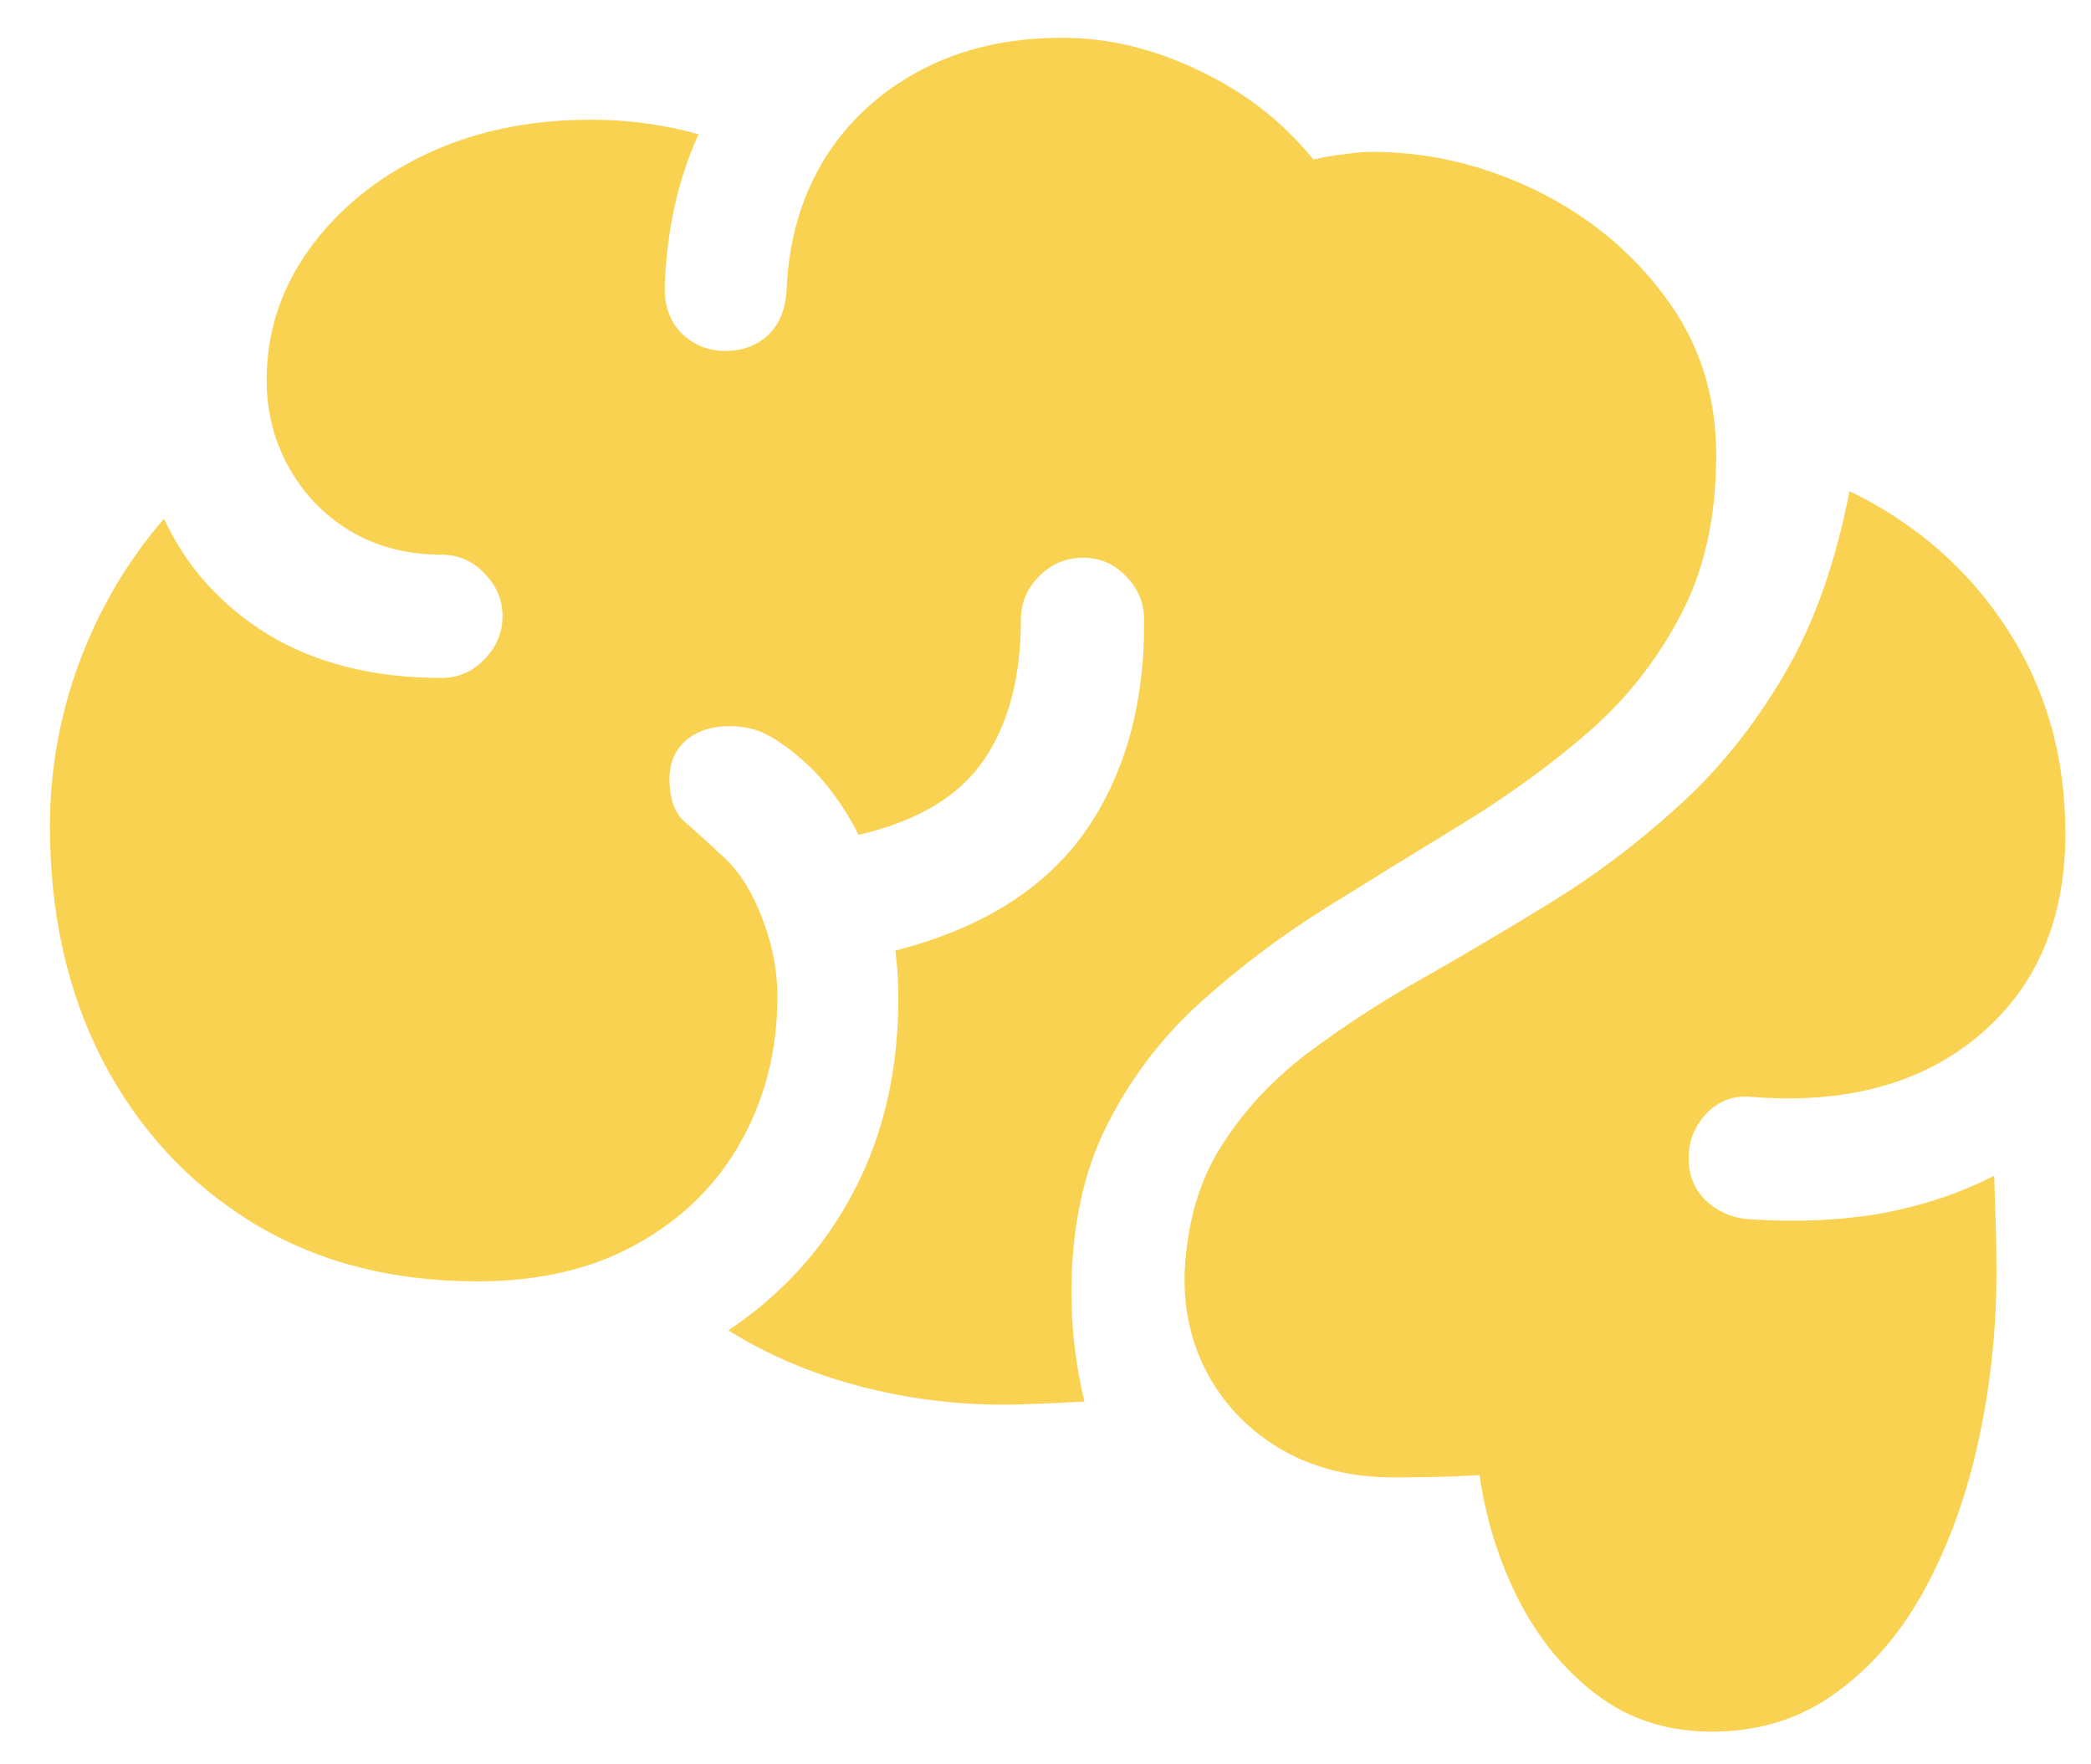 <svg width="32" height="27" viewBox="0 0 32 27" fill="none" xmlns="http://www.w3.org/2000/svg">
<path d="M7.303 19.609C5.991 19.609 4.842 19.309 3.858 18.707C2.881 18.105 2.12 17.281 1.573 16.234C1.034 15.188 0.764 13.992 0.764 12.648C0.764 11.773 0.917 10.93 1.221 10.117C1.526 9.305 1.956 8.578 2.51 7.938C2.854 8.68 3.389 9.273 4.116 9.719C4.85 10.156 5.729 10.375 6.752 10.375C7.01 10.375 7.229 10.281 7.409 10.094C7.596 9.906 7.69 9.684 7.69 9.426C7.69 9.176 7.596 8.957 7.409 8.77C7.229 8.582 7.01 8.488 6.752 8.488C6.229 8.488 5.764 8.367 5.358 8.125C4.959 7.883 4.647 7.559 4.42 7.152C4.194 6.746 4.081 6.301 4.081 5.816C4.081 5.09 4.295 4.426 4.725 3.824C5.163 3.215 5.752 2.73 6.495 2.371C7.245 2.012 8.092 1.832 9.038 1.832C9.608 1.832 10.159 1.906 10.69 2.055C10.534 2.398 10.413 2.762 10.327 3.145C10.241 3.527 10.19 3.93 10.174 4.352C10.159 4.656 10.241 4.902 10.42 5.09C10.608 5.277 10.835 5.371 11.1 5.371C11.358 5.371 11.573 5.293 11.745 5.137C11.924 4.973 12.022 4.738 12.038 4.434C12.069 3.684 12.26 3.02 12.612 2.441C12.971 1.863 13.46 1.41 14.077 1.082C14.702 0.746 15.428 0.578 16.256 0.578C16.959 0.578 17.659 0.746 18.354 1.082C19.049 1.41 19.631 1.863 20.1 2.441C20.264 2.402 20.424 2.375 20.581 2.359C20.737 2.336 20.873 2.324 20.991 2.324C21.858 2.324 22.694 2.52 23.498 2.91C24.303 3.301 24.963 3.844 25.479 4.539C26.002 5.234 26.264 6.043 26.264 6.965C26.264 7.91 26.084 8.723 25.725 9.402C25.373 10.082 24.905 10.68 24.319 11.195C23.733 11.703 23.088 12.172 22.385 12.602C21.682 13.031 20.979 13.465 20.276 13.902C19.581 14.34 18.94 14.824 18.354 15.355C17.768 15.887 17.295 16.512 16.936 17.23C16.577 17.941 16.397 18.793 16.397 19.785C16.397 20.34 16.463 20.895 16.596 21.449C16.284 21.465 16.034 21.477 15.846 21.484C15.666 21.492 15.502 21.496 15.354 21.496C14.588 21.496 13.842 21.398 13.116 21.203C12.389 21.008 11.733 20.727 11.147 20.359C11.975 19.805 12.616 19.094 13.069 18.227C13.522 17.359 13.748 16.379 13.748 15.285C13.748 15.16 13.745 15.035 13.737 14.91C13.729 14.785 13.717 14.664 13.702 14.547C15.014 14.211 15.979 13.609 16.596 12.742C17.213 11.867 17.518 10.781 17.51 9.484C17.51 9.227 17.416 9.004 17.229 8.816C17.049 8.629 16.831 8.535 16.573 8.535C16.315 8.535 16.092 8.629 15.905 8.816C15.717 9.004 15.623 9.227 15.623 9.484C15.623 10.367 15.432 11.086 15.049 11.641C14.674 12.188 14.038 12.566 13.139 12.777C13.022 12.543 12.889 12.328 12.741 12.133C12.592 11.93 12.424 11.75 12.237 11.594C12.026 11.414 11.842 11.289 11.686 11.219C11.538 11.148 11.362 11.113 11.159 11.113C10.885 11.113 10.663 11.188 10.491 11.336C10.327 11.484 10.245 11.68 10.245 11.922C10.245 12.219 10.323 12.438 10.479 12.578C10.635 12.711 10.846 12.902 11.112 13.152C11.338 13.371 11.526 13.68 11.674 14.078C11.823 14.469 11.897 14.859 11.897 15.25C11.897 16.07 11.71 16.812 11.335 17.477C10.967 18.133 10.44 18.652 9.752 19.035C9.073 19.418 8.256 19.609 7.303 19.609ZM26.194 26.5C25.514 26.5 24.924 26.309 24.424 25.926C23.932 25.551 23.534 25.062 23.229 24.461C22.932 23.867 22.737 23.238 22.643 22.574C22.495 22.582 22.323 22.59 22.127 22.598C21.932 22.605 21.663 22.609 21.319 22.609C20.678 22.609 20.112 22.469 19.62 22.188C19.135 21.906 18.76 21.527 18.495 21.051C18.229 20.566 18.108 20.031 18.131 19.445C18.17 18.695 18.358 18.059 18.694 17.535C19.03 17.004 19.463 16.535 19.995 16.129C20.534 15.723 21.127 15.336 21.776 14.969C22.424 14.602 23.084 14.211 23.756 13.797C24.428 13.383 25.069 12.898 25.678 12.344C26.295 11.789 26.834 11.121 27.295 10.34C27.756 9.559 28.092 8.617 28.303 7.516C29.319 8.008 30.123 8.711 30.717 9.625C31.311 10.539 31.608 11.582 31.608 12.754C31.608 14.074 31.166 15.105 30.284 15.848C29.401 16.59 28.237 16.902 26.791 16.785C26.526 16.762 26.299 16.848 26.112 17.043C25.932 17.238 25.842 17.465 25.842 17.723C25.842 17.988 25.932 18.207 26.112 18.379C26.299 18.551 26.526 18.645 26.791 18.66C27.51 18.707 28.182 18.676 28.807 18.566C29.432 18.449 30.002 18.258 30.518 17.992C30.526 18.219 30.534 18.457 30.541 18.707C30.549 18.949 30.553 19.203 30.553 19.469C30.553 20.336 30.463 21.188 30.284 22.023C30.104 22.859 29.834 23.613 29.475 24.285C29.116 24.957 28.663 25.492 28.116 25.891C27.569 26.297 26.928 26.5 26.194 26.5Z" fill="#F9D251"/>
</svg>
